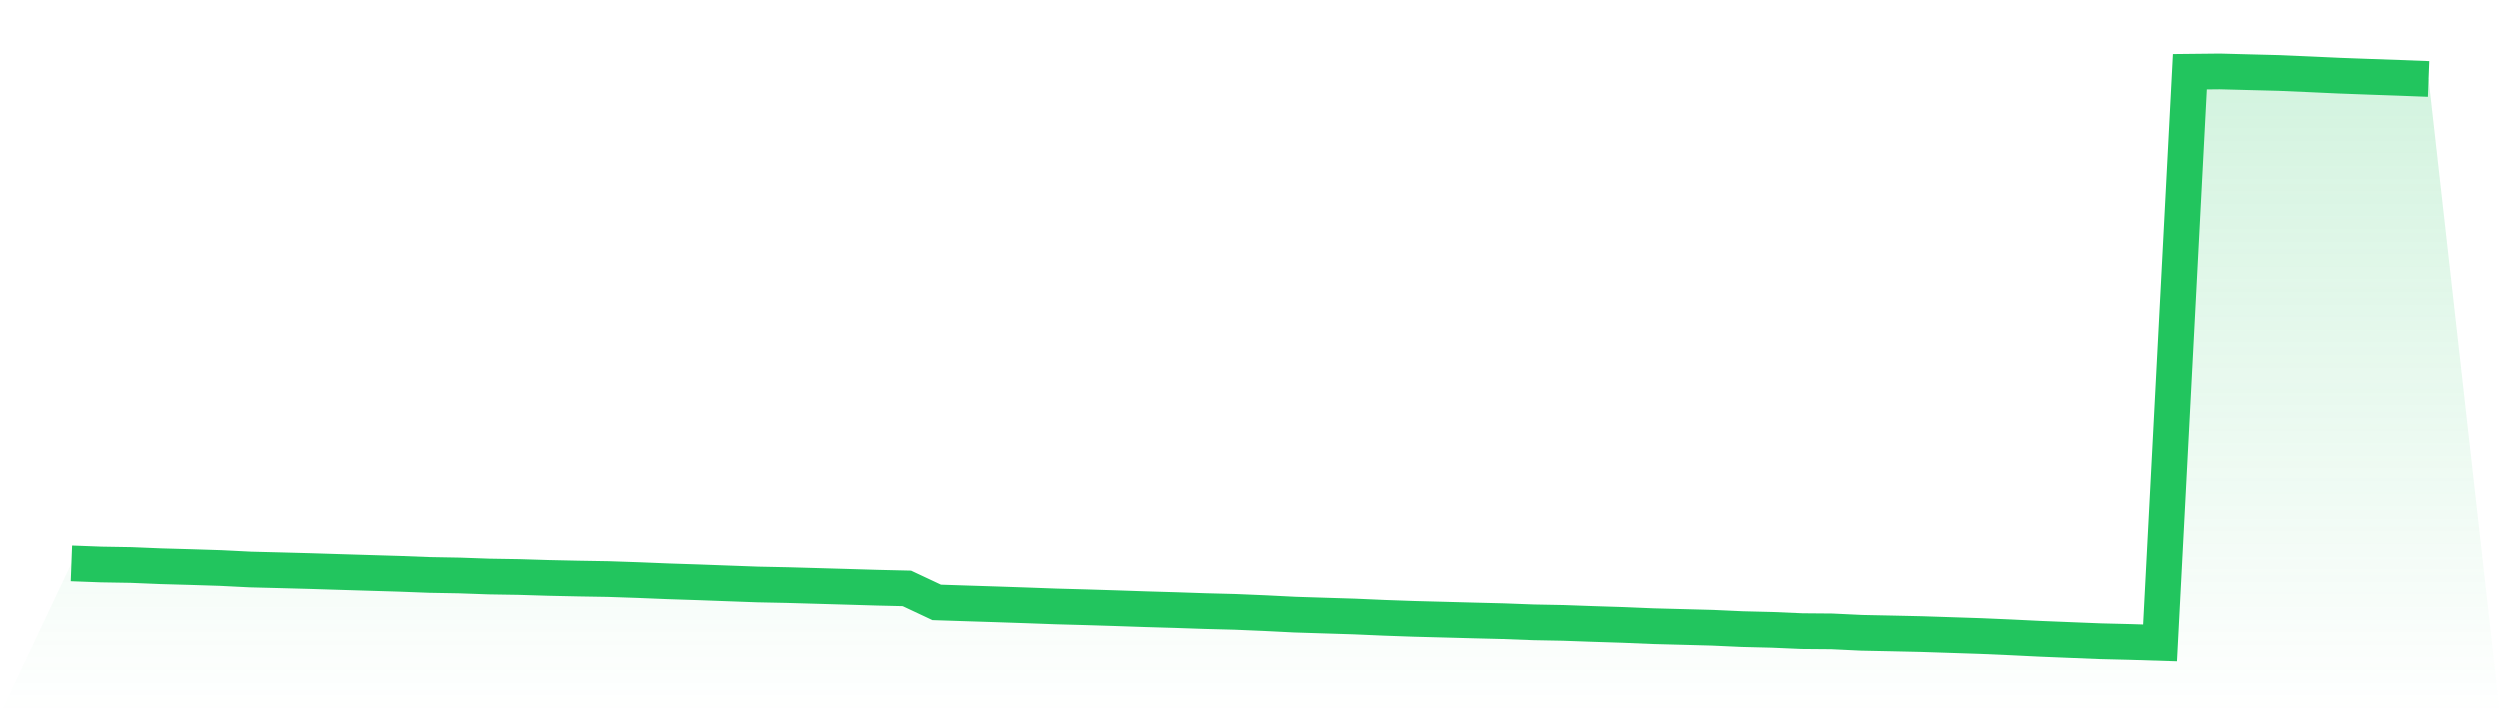 <svg viewBox="0 0 140 40" xmlns="http://www.w3.org/2000/svg">
<defs>
<linearGradient id="gradient" x1="0" x2="0" y1="0" y2="1">
<stop offset="0%" stop-color="#22c55e" stop-opacity="0.2"/>
<stop offset="100%" stop-color="#22c55e" stop-opacity="0"/>
</linearGradient>
</defs>
<path d="M4,31.547 L4,31.547 L5.671,31.61 L7.342,31.638 L9.013,31.707 L10.684,31.754 L12.354,31.807 L14.025,31.891 L15.696,31.933 L17.367,31.978 L19.038,32.03 L20.709,32.081 L22.38,32.131 L24.051,32.195 L25.722,32.225 L27.392,32.284 L29.063,32.311 L30.734,32.362 L32.405,32.398 L34.076,32.426 L35.747,32.483 L37.418,32.551 L39.089,32.606 L40.759,32.668 L42.43,32.729 L44.101,32.763 L45.772,32.811 L47.443,32.859 L49.114,32.909 L50.785,32.948 L52.456,33.733 L54.127,33.788 L55.797,33.841 L57.468,33.898 L59.139,33.959 L60.81,34.005 L62.481,34.057 L64.152,34.114 L65.823,34.163 L67.494,34.22 L69.165,34.263 L70.835,34.334 L72.506,34.418 L74.177,34.471 L75.848,34.523 L77.519,34.596 L79.19,34.655 L80.861,34.699 L82.532,34.744 L84.203,34.786 L85.873,34.849 L87.544,34.881 L89.215,34.941 L90.886,34.994 L92.557,35.064 L94.228,35.108 L95.899,35.153 L97.57,35.229 L99.24,35.27 L100.911,35.342 L102.582,35.356 L104.253,35.436 L105.924,35.47 L107.595,35.507 L109.266,35.562 L110.937,35.617 L112.608,35.69 L114.278,35.772 L115.949,35.84 L117.62,35.907 L119.291,35.948 L120.962,36 L122.633,4.018 L124.304,4 L125.975,4.044 L127.646,4.087 L129.316,4.16 L130.987,4.237 L132.658,4.299 L134.329,4.358 L136,4.422 L140,40 L0,40 z" fill="url(#gradient)"/>
<path d="M4,31.547 L4,31.547 L5.671,31.61 L7.342,31.638 L9.013,31.707 L10.684,31.754 L12.354,31.807 L14.025,31.891 L15.696,31.933 L17.367,31.978 L19.038,32.03 L20.709,32.081 L22.38,32.131 L24.051,32.195 L25.722,32.225 L27.392,32.284 L29.063,32.311 L30.734,32.362 L32.405,32.398 L34.076,32.426 L35.747,32.483 L37.418,32.551 L39.089,32.606 L40.759,32.668 L42.43,32.729 L44.101,32.763 L45.772,32.811 L47.443,32.859 L49.114,32.909 L50.785,32.948 L52.456,33.733 L54.127,33.788 L55.797,33.841 L57.468,33.898 L59.139,33.959 L60.81,34.005 L62.481,34.057 L64.152,34.114 L65.823,34.163 L67.494,34.22 L69.165,34.263 L70.835,34.334 L72.506,34.418 L74.177,34.471 L75.848,34.523 L77.519,34.596 L79.19,34.655 L80.861,34.699 L82.532,34.744 L84.203,34.786 L85.873,34.849 L87.544,34.881 L89.215,34.941 L90.886,34.994 L92.557,35.064 L94.228,35.108 L95.899,35.153 L97.57,35.229 L99.24,35.27 L100.911,35.342 L102.582,35.356 L104.253,35.436 L105.924,35.47 L107.595,35.507 L109.266,35.562 L110.937,35.617 L112.608,35.69 L114.278,35.772 L115.949,35.84 L117.62,35.907 L119.291,35.948 L120.962,36 L122.633,4.018 L124.304,4 L125.975,4.044 L127.646,4.087 L129.316,4.16 L130.987,4.237 L132.658,4.299 L134.329,4.358 L136,4.422" fill="none" stroke="#22c55e" stroke-width="2"/>
</svg>